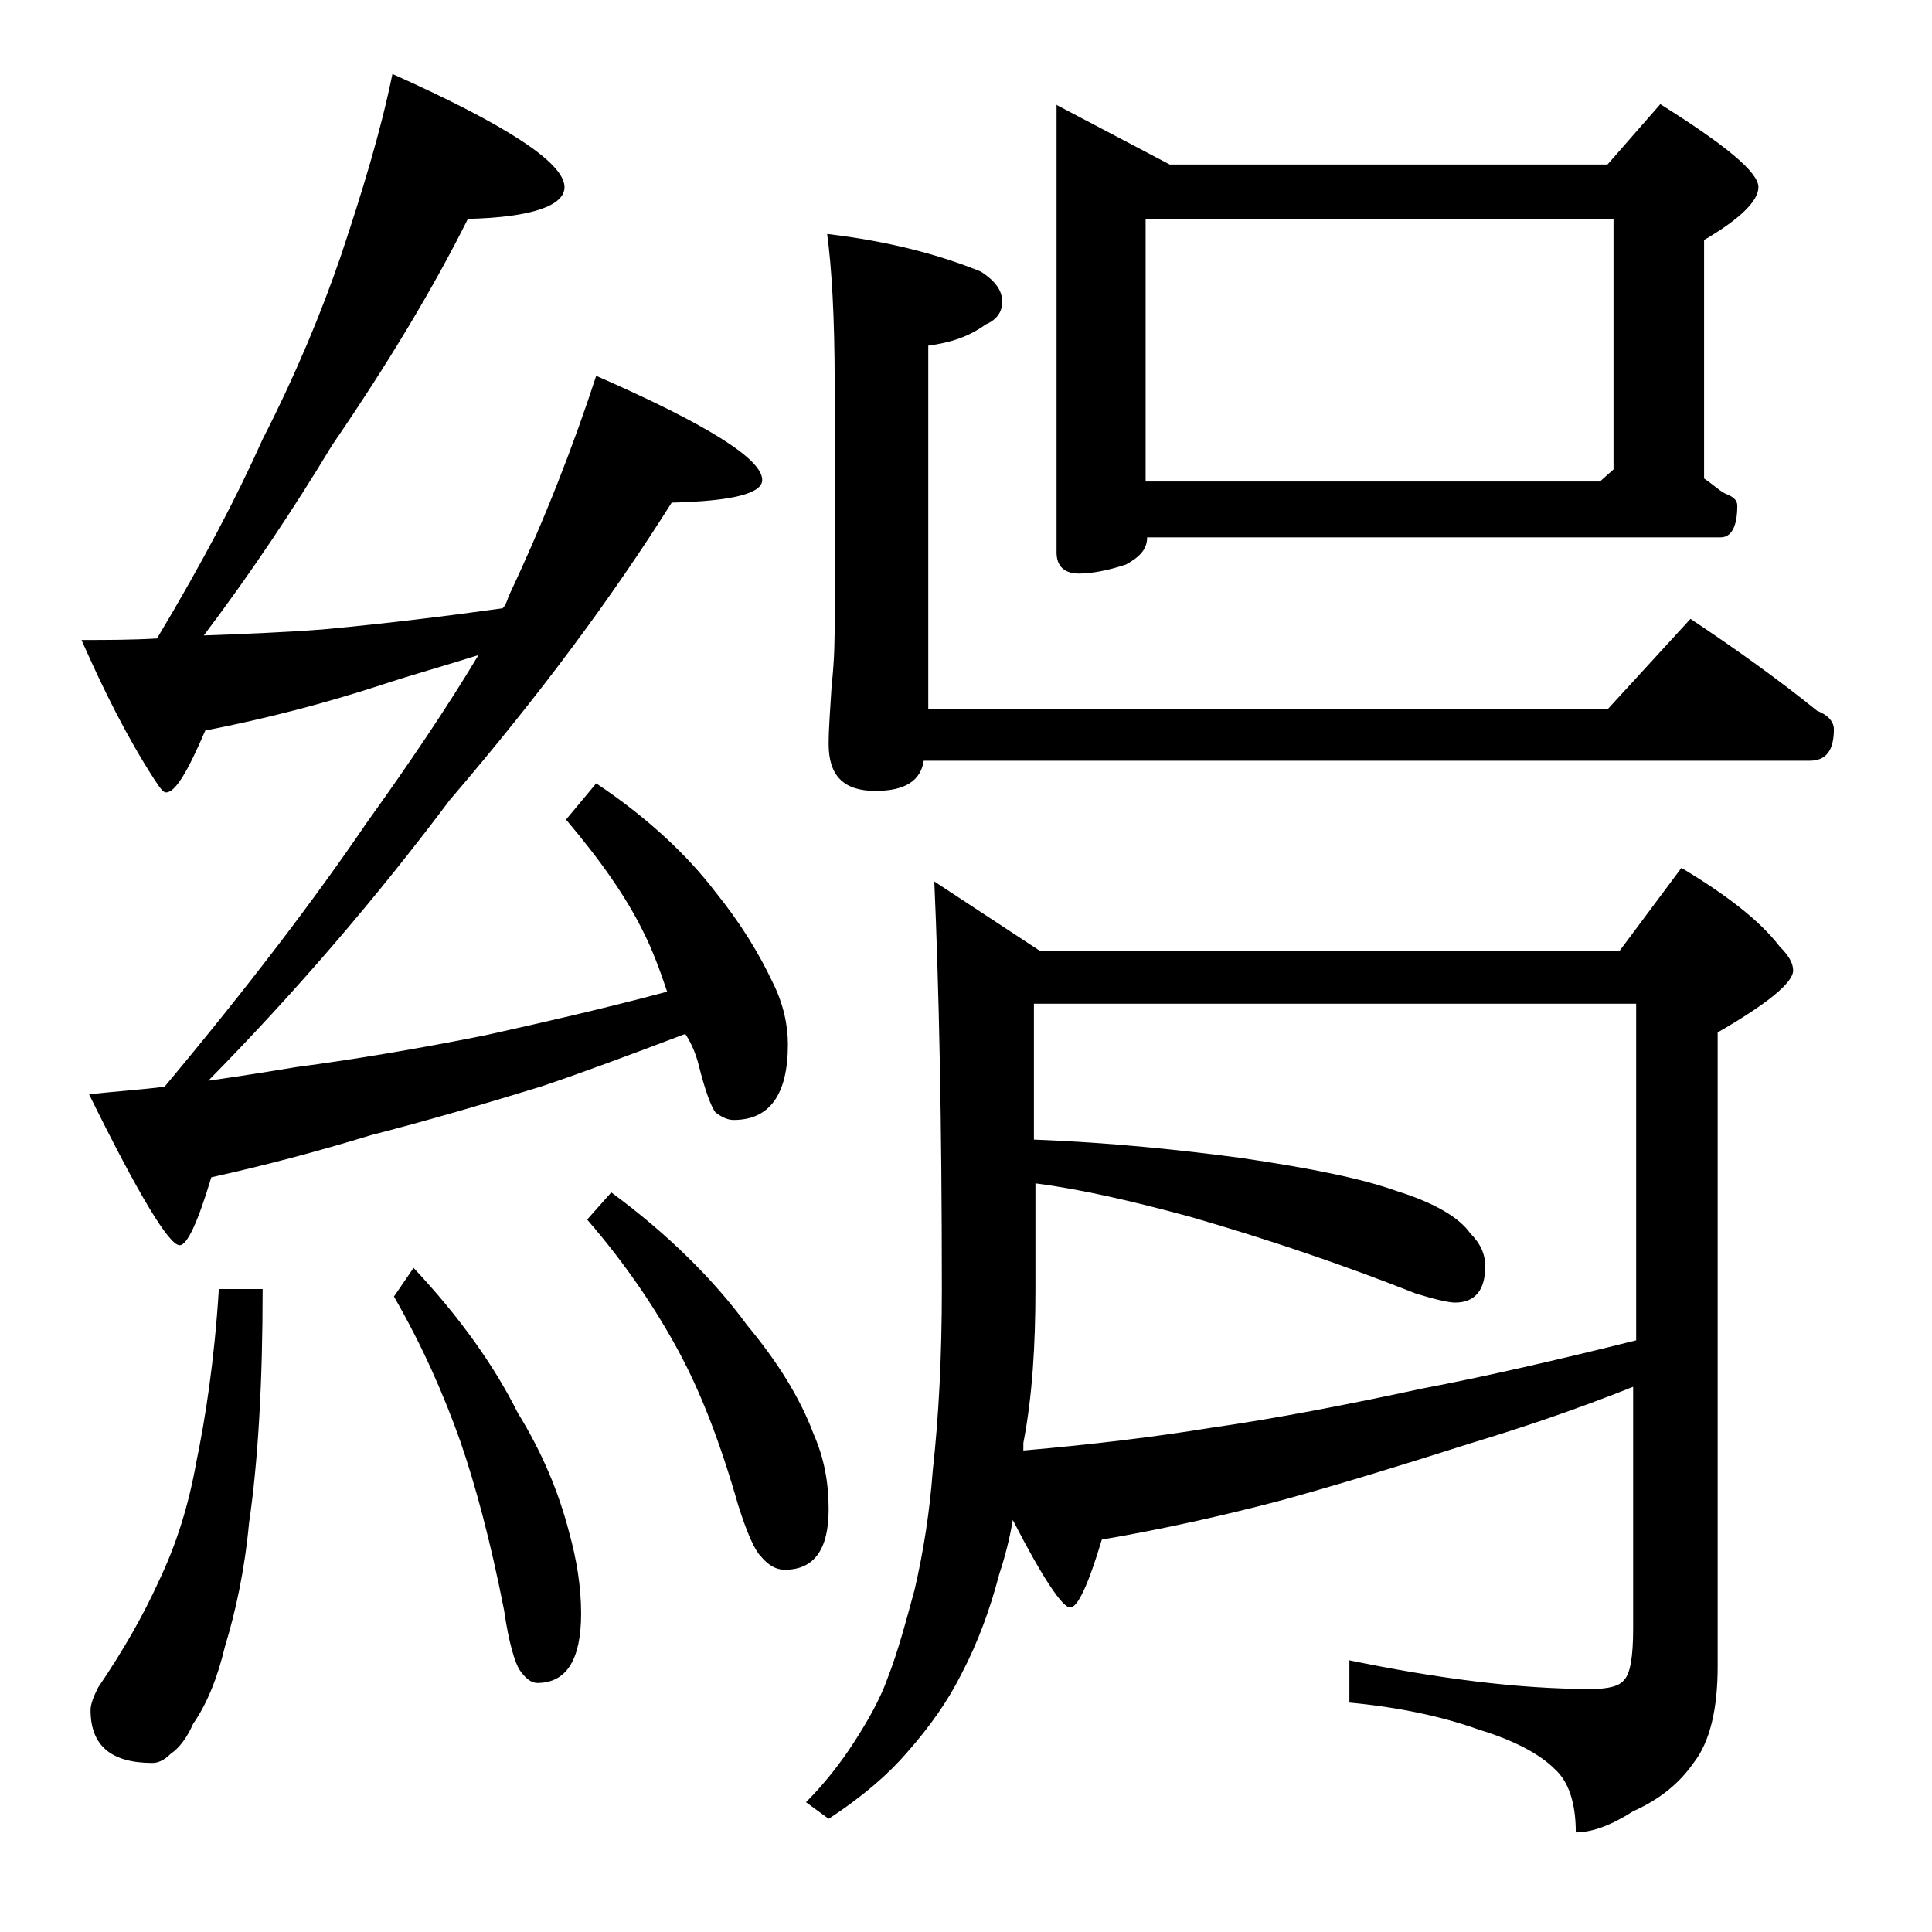 <?xml version="1.0" encoding="utf-8"?>
<!-- Generator: Adobe Illustrator 18.0.0, SVG Export Plug-In . SVG Version: 6.00 Build 0)  -->
<!DOCTYPE svg PUBLIC "-//W3C//DTD SVG 1.1//EN" "http://www.w3.org/Graphics/SVG/1.1/DTD/svg11.dtd">
<svg version="1.1" id="Layer_1" xmlns="http://www.w3.org/2000/svg" xmlns:xlink="http://www.w3.org/1999/xlink" x="0px" y="0px"
	 viewBox="0 0 128 128" enable-background="new 0 0 128 128" xml:space="preserve">
<path d="M26,4.9c7.6,3.4,11.4,5.9,11.4,7.5c0,1.2-2.1,2-6.4,2.1c-2.3,4.6-5.3,9.6-9,15c-2.6,4.3-5.4,8.5-8.5,12.6
	c2.7-0.1,5.3-0.2,7.9-0.4c4.3-0.4,8.3-0.9,11.9-1.4c0.2-0.2,0.3-0.5,0.4-0.8c2.4-5.1,4.3-10,5.8-14.6c7.3,3.2,11,5.5,11,6.9
	c0,0.9-2,1.4-6,1.5C40.6,39.5,35.8,46,29.8,53c-4.8,6.4-10.1,12.6-16,18.6c2.1-0.3,4-0.6,5.8-0.9c3.8-0.5,8-1.2,12.5-2.1
	c3.6-0.8,7.6-1.7,12.1-2.9c-0.5-1.5-1-2.8-1.5-3.8c-1.2-2.5-3-5-5.2-7.6l2-2.4c3.3,2.2,6,4.7,7.9,7.2c1.7,2.1,2.9,4.1,3.8,6
	c0.7,1.4,1,2.8,1,4.1c0,3.3-1.2,5-3.6,5c-0.4,0-0.8-0.2-1.2-0.5c-0.3-0.4-0.7-1.5-1.1-3.1c-0.2-0.8-0.5-1.5-0.9-2.1
	c-3.7,1.4-6.9,2.6-9.6,3.5c-3.9,1.2-7.7,2.3-11.2,3.2C21,76.3,17.6,77.2,14,78c-0.9,3-1.6,4.5-2.1,4.5c-0.7,0-2.7-3.3-6-10
	c1.8-0.2,3.4-0.3,5-0.5c5.6-6.7,10-12.5,13.4-17.5c2.8-3.9,5.3-7.6,7.4-11.1c-2.2,0.7-4.4,1.3-6.5,2c-3.7,1.2-7.5,2.2-11.6,3
	c-1.2,2.8-2,4.1-2.6,4.1c-0.2,0-0.4-0.3-0.8-0.9c-1.8-2.8-3.3-5.8-4.8-9.2c1.7,0,3.3,0,5-0.1c3-5,5.3-9.4,7-13.2
	c2.2-4.3,3.9-8.4,5.2-12.2C24,12.7,25.2,8.8,26,4.9z M14.5,85.4h2.9c0,6.2-0.3,11.4-0.9,15.5c-0.3,3.2-0.9,5.9-1.6,8.2
	c-0.5,2.1-1.2,3.8-2.1,5.1c-0.4,0.9-0.9,1.6-1.5,2c-0.4,0.4-0.8,0.6-1.2,0.6c-2.8,0-4.1-1.2-4.1-3.5c0-0.4,0.2-0.9,0.5-1.5
	c1.7-2.5,3-4.8,4-7c1.2-2.5,2-5.1,2.5-7.9C13.6,94,14.2,90.2,14.5,85.4z M27.4,84c3,3.2,5.3,6.4,6.9,9.6c1.6,2.6,2.7,5.2,3.4,7.9
	c0.5,1.8,0.8,3.6,0.8,5.4c0,3.1-1,4.6-2.9,4.6c-0.4,0-0.8-0.3-1.2-0.9c-0.3-0.5-0.7-1.8-1-3.9c-0.9-4.6-1.9-8.3-2.9-11.2
	c-1.1-3.1-2.5-6.3-4.4-9.6L27.4,84z M40.5,79c3.8,2.8,6.8,5.8,9,8.8c2,2.4,3.5,4.8,4.4,7.2c0.7,1.6,1,3.2,1,5c0,2.7-1,4-2.9,4
	c-0.6,0-1.1-0.3-1.6-0.9c-0.4-0.4-0.9-1.5-1.5-3.4c-1.2-4.2-2.5-7.5-3.9-10.1c-1.5-2.8-3.5-5.8-6.1-8.8L40.5,79z M108.4,91.8
	c-4,1.6-7.6,2.8-10.9,3.8c-4.4,1.4-8.6,2.7-12.6,3.8c-3.8,1-7.8,1.9-11.9,2.6c-0.9,3-1.6,4.5-2.1,4.5s-1.8-1.9-3.8-5.8
	c-0.2,1.2-0.5,2.4-0.9,3.6c-0.6,2.3-1.4,4.5-2.5,6.6c-0.9,1.8-2.1,3.5-3.6,5.2c-1.2,1.4-2.9,2.9-5.2,4.4l-1.5-1.1
	c1.2-1.2,2.3-2.6,3.2-4c0.9-1.4,1.7-2.8,2.2-4.2c0.7-1.8,1.2-3.7,1.8-5.9c0.6-2.6,1-5.2,1.2-7.9c0.4-3.6,0.6-7.6,0.6-12
	c0-11.2-0.2-20.2-0.5-27l7,4.6h38.4l4.1-5.5c3,1.8,5.2,3.5,6.5,5.2c0.6,0.6,0.9,1.1,0.9,1.6c0,0.8-1.7,2.2-5,4.1v42
	c0,2.8-0.5,5-1.6,6.4c-0.9,1.3-2.2,2.4-4,3.2c-1.4,0.9-2.7,1.4-3.8,1.4c0-2-0.5-3.4-1.4-4.2c-1-1-2.7-1.9-5-2.6
	c-2.5-0.9-5.4-1.5-8.6-1.8V110c5.8,1.2,11.2,1.9,16,1.9c1.2,0,1.9-0.2,2.2-0.6c0.4-0.4,0.6-1.5,0.6-3.4V91.8z M112,41
	c3,2,5.8,4,8.4,6.1c0.8,0.3,1.1,0.8,1.1,1.2c0,1.4-0.5,2.1-1.6,2.1H61.2c-0.2,1.3-1.2,2-3.2,2c-2.1,0-3.1-1-3.1-3.1
	c0-1,0.1-2.3,0.2-3.9c0.2-1.8,0.2-3.2,0.2-4.5V25.5c0-4.5-0.2-7.8-0.5-10C59,16,62.3,16.9,65,18c0.9,0.6,1.4,1.2,1.4,2
	c0,0.7-0.4,1.2-1.1,1.5c-1.1,0.8-2.3,1.2-3.8,1.4V47h45L112,41z M68.5,66.5v9c5.2,0.2,9.8,0.7,13.6,1.2c4.8,0.7,8.2,1.4,10.4,2.2
	c2.6,0.8,4.2,1.8,4.9,2.8c0.7,0.7,1,1.4,1,2.2c0,1.6-0.7,2.4-2,2.4c-0.4,0-1.3-0.2-2.6-0.6c-4.8-1.9-9.8-3.6-15-5.1
	c-3.7-1-7.1-1.8-10.2-2.2v7c0,3.7-0.2,7.1-0.8,10.2c0,0.2,0,0.3,0,0.5c4.6-0.4,8.7-0.9,12.4-1.5c4.2-0.6,8.9-1.5,14-2.6
	c4.2-0.8,9-1.9,14.2-3.2V66.5H68.5z M69.9,6.9l7.6,4h29l3.5-4c4.3,2.7,6.5,4.5,6.5,5.5c0,0.9-1.2,2.1-3.6,3.5v15.8
	c0.6,0.4,1,0.8,1.4,1c0.5,0.2,0.8,0.4,0.8,0.8c0,1.4-0.4,2.1-1.1,2.1h-38c0,0.8-0.5,1.3-1.4,1.8c-1.2,0.4-2.3,0.6-3.1,0.6
	c-1,0-1.5-0.5-1.5-1.4V6.9z M75.9,31.9H106l0.9-0.8V14.5h-31V31.9z"/>
</svg>
